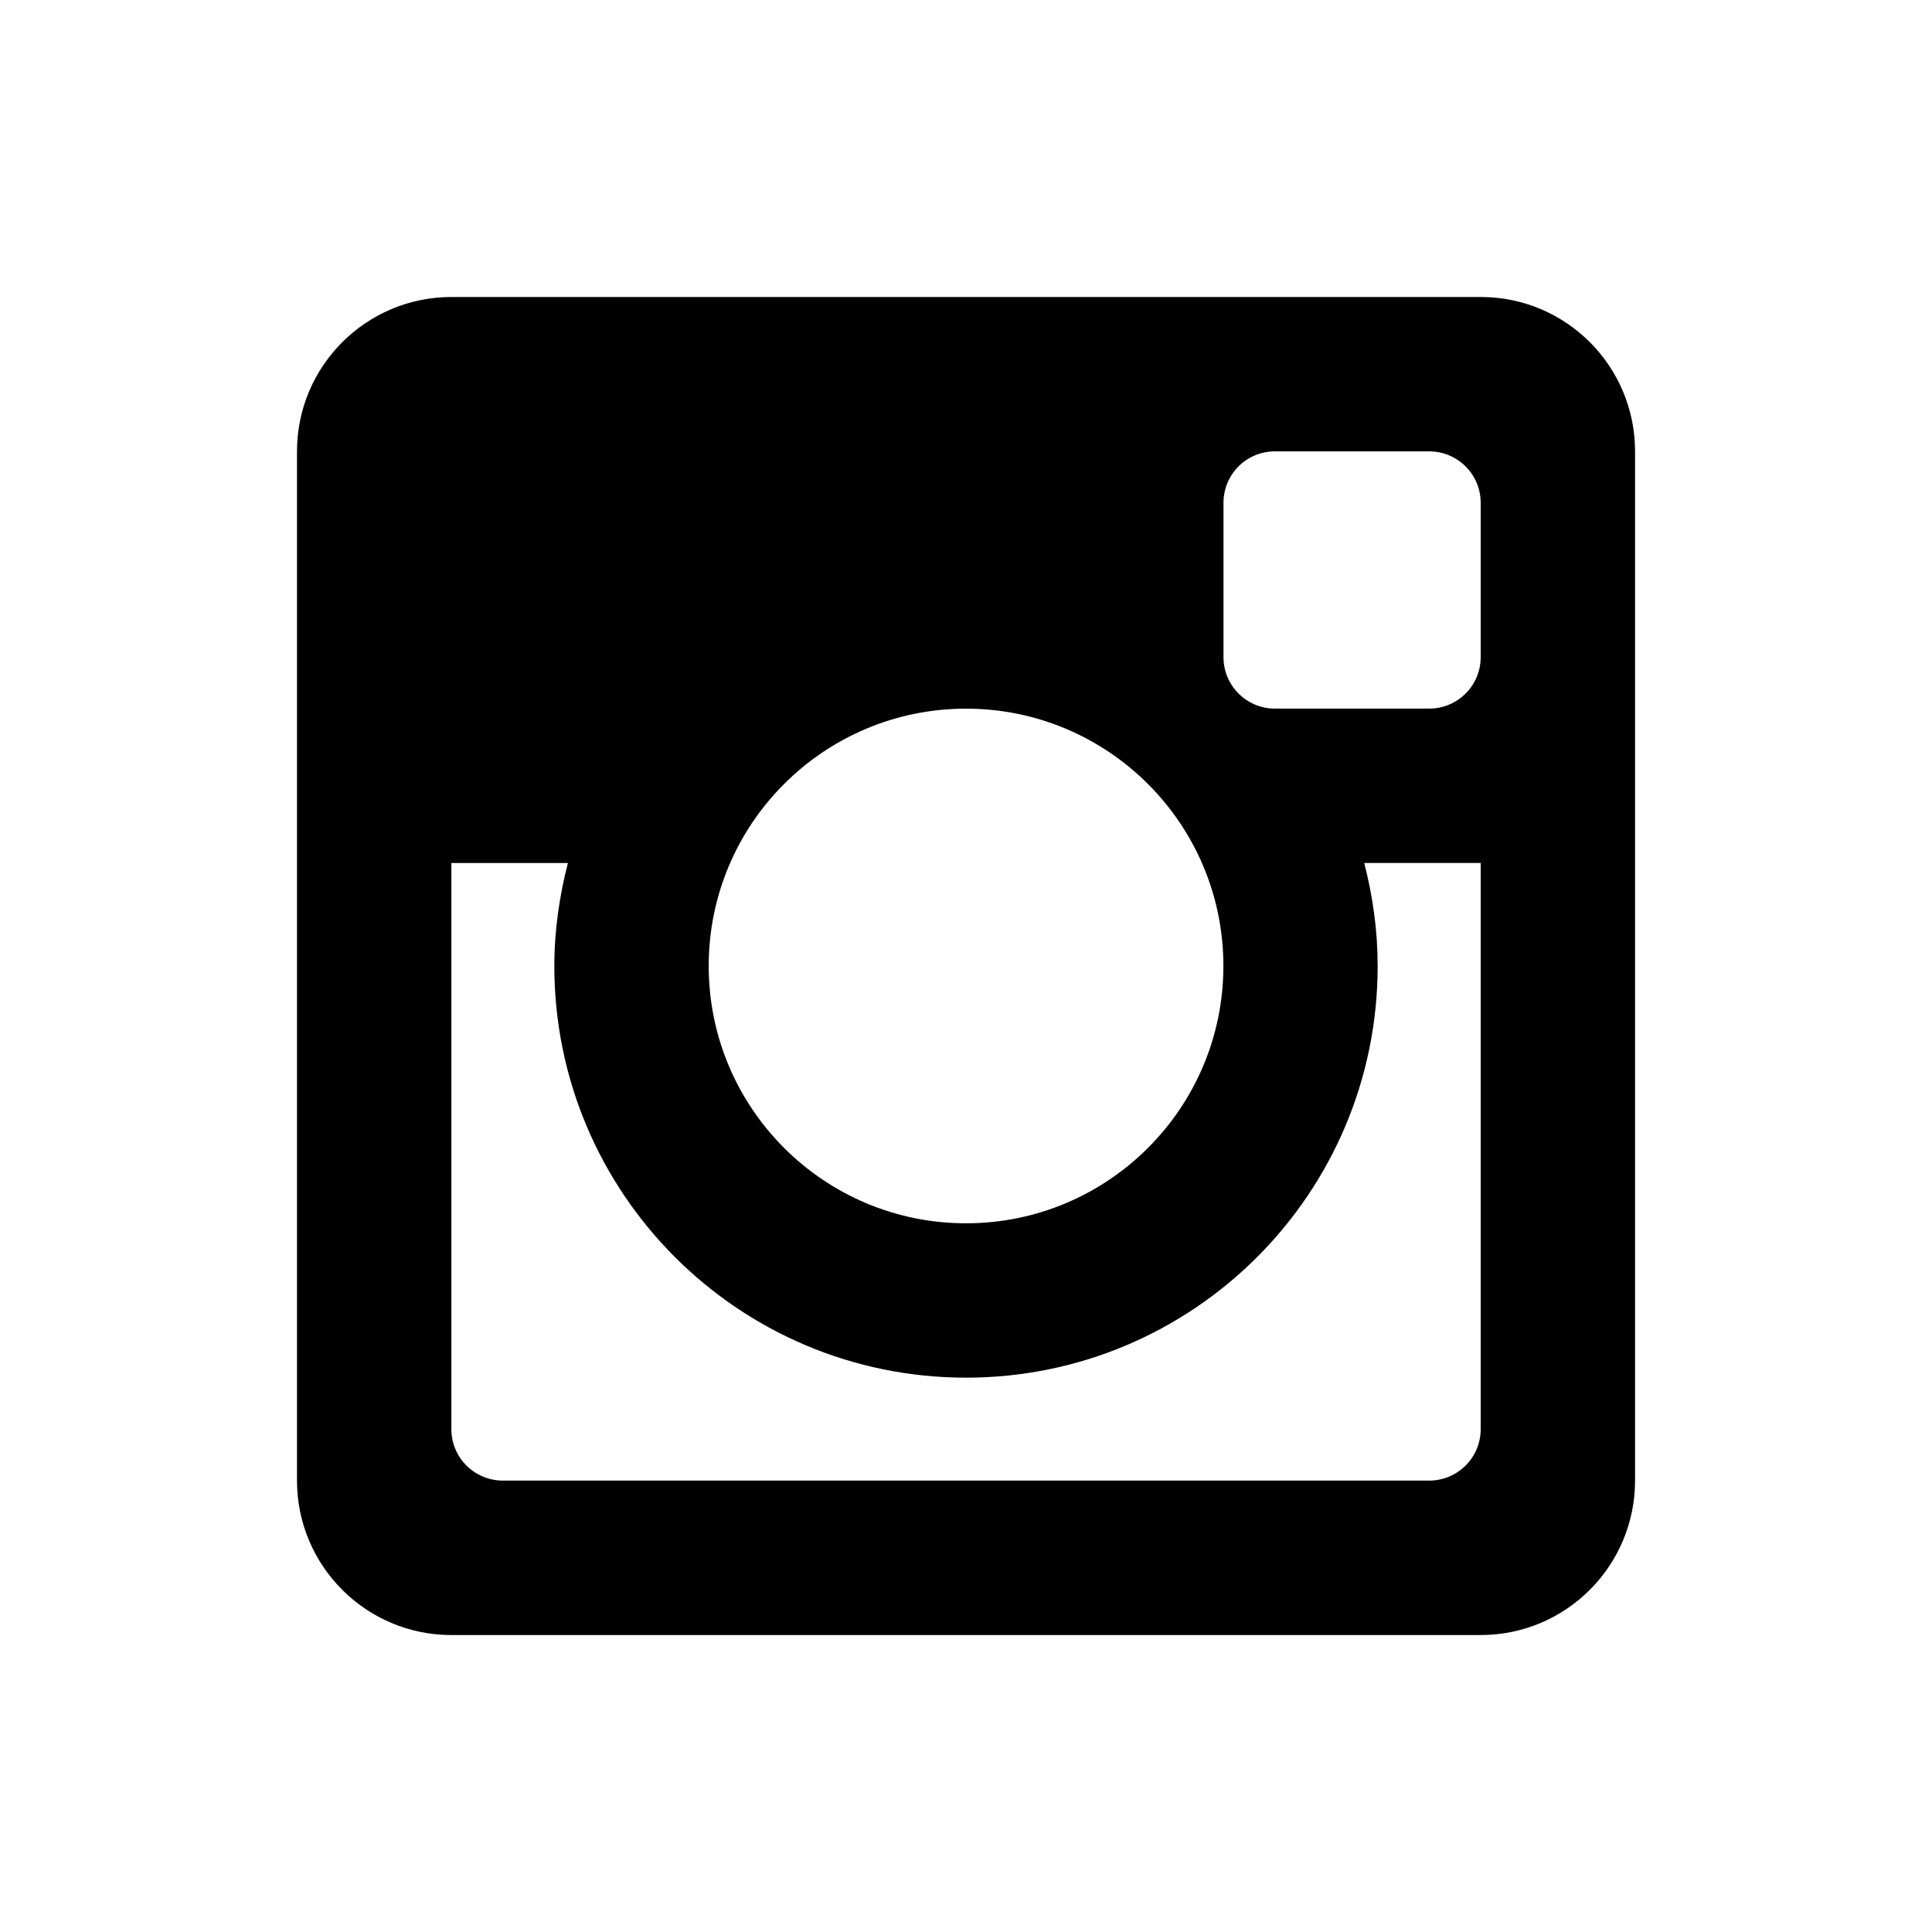 <?xml version="1.0" encoding="utf-8"?>
<!-- Generator: Adobe Illustrator 16.0.0, SVG Export Plug-In . SVG Version: 6.00 Build 0)  -->
<!DOCTYPE svg PUBLIC "-//W3C//DTD SVG 1.1//EN" "http://www.w3.org/Graphics/SVG/1.1/DTD/svg11.dtd">
<svg version="1.1" id="圖層_1" xmlns="http://www.w3.org/2000/svg" xmlns:xlink="http://www.w3.org/1999/xlink" x="0px" y="0px"
	 width="40px" height="40px" viewBox="-5 -5 40 40" enable-background="new -5 -5 40 40" xml:space="preserve">
<path d="M25.656,12.867h-2.411c0.176,0.684,0.278,1.396,0.278,2.132c0,4.708-3.815,8.524-8.522,8.524S6.477,19.708,6.477,15
	c0-0.737,0.105-1.449,0.281-2.132H4.345V24.59c0,0.588,0.477,1.064,1.067,1.064H24.59c0.59,0,1.066-0.478,1.066-1.064V12.867z
	 M25.656,5.409c0-0.589-0.479-1.064-1.066-1.064h-3.195c-0.59,0-1.064,0.477-1.064,1.064v3.197c0,0.588,0.477,1.065,1.064,1.065
	h3.195c0.59,0,1.066-0.478,1.066-1.065V5.409z M15.001,9.672c-2.943,0-5.328,2.385-5.328,5.327s2.385,5.328,5.328,5.328
	c2.94,0,5.328-2.386,5.328-5.328S17.941,9.672,15.001,9.672 M25.656,28.852H4.345c-1.764,0-3.196-1.433-3.196-3.197V4.345
	c0-1.766,1.434-3.196,3.196-3.196h21.313c1.766,0,3.194,1.432,3.194,3.196v21.31C28.852,27.419,27.422,28.852,25.656,28.852"/>
</svg>
